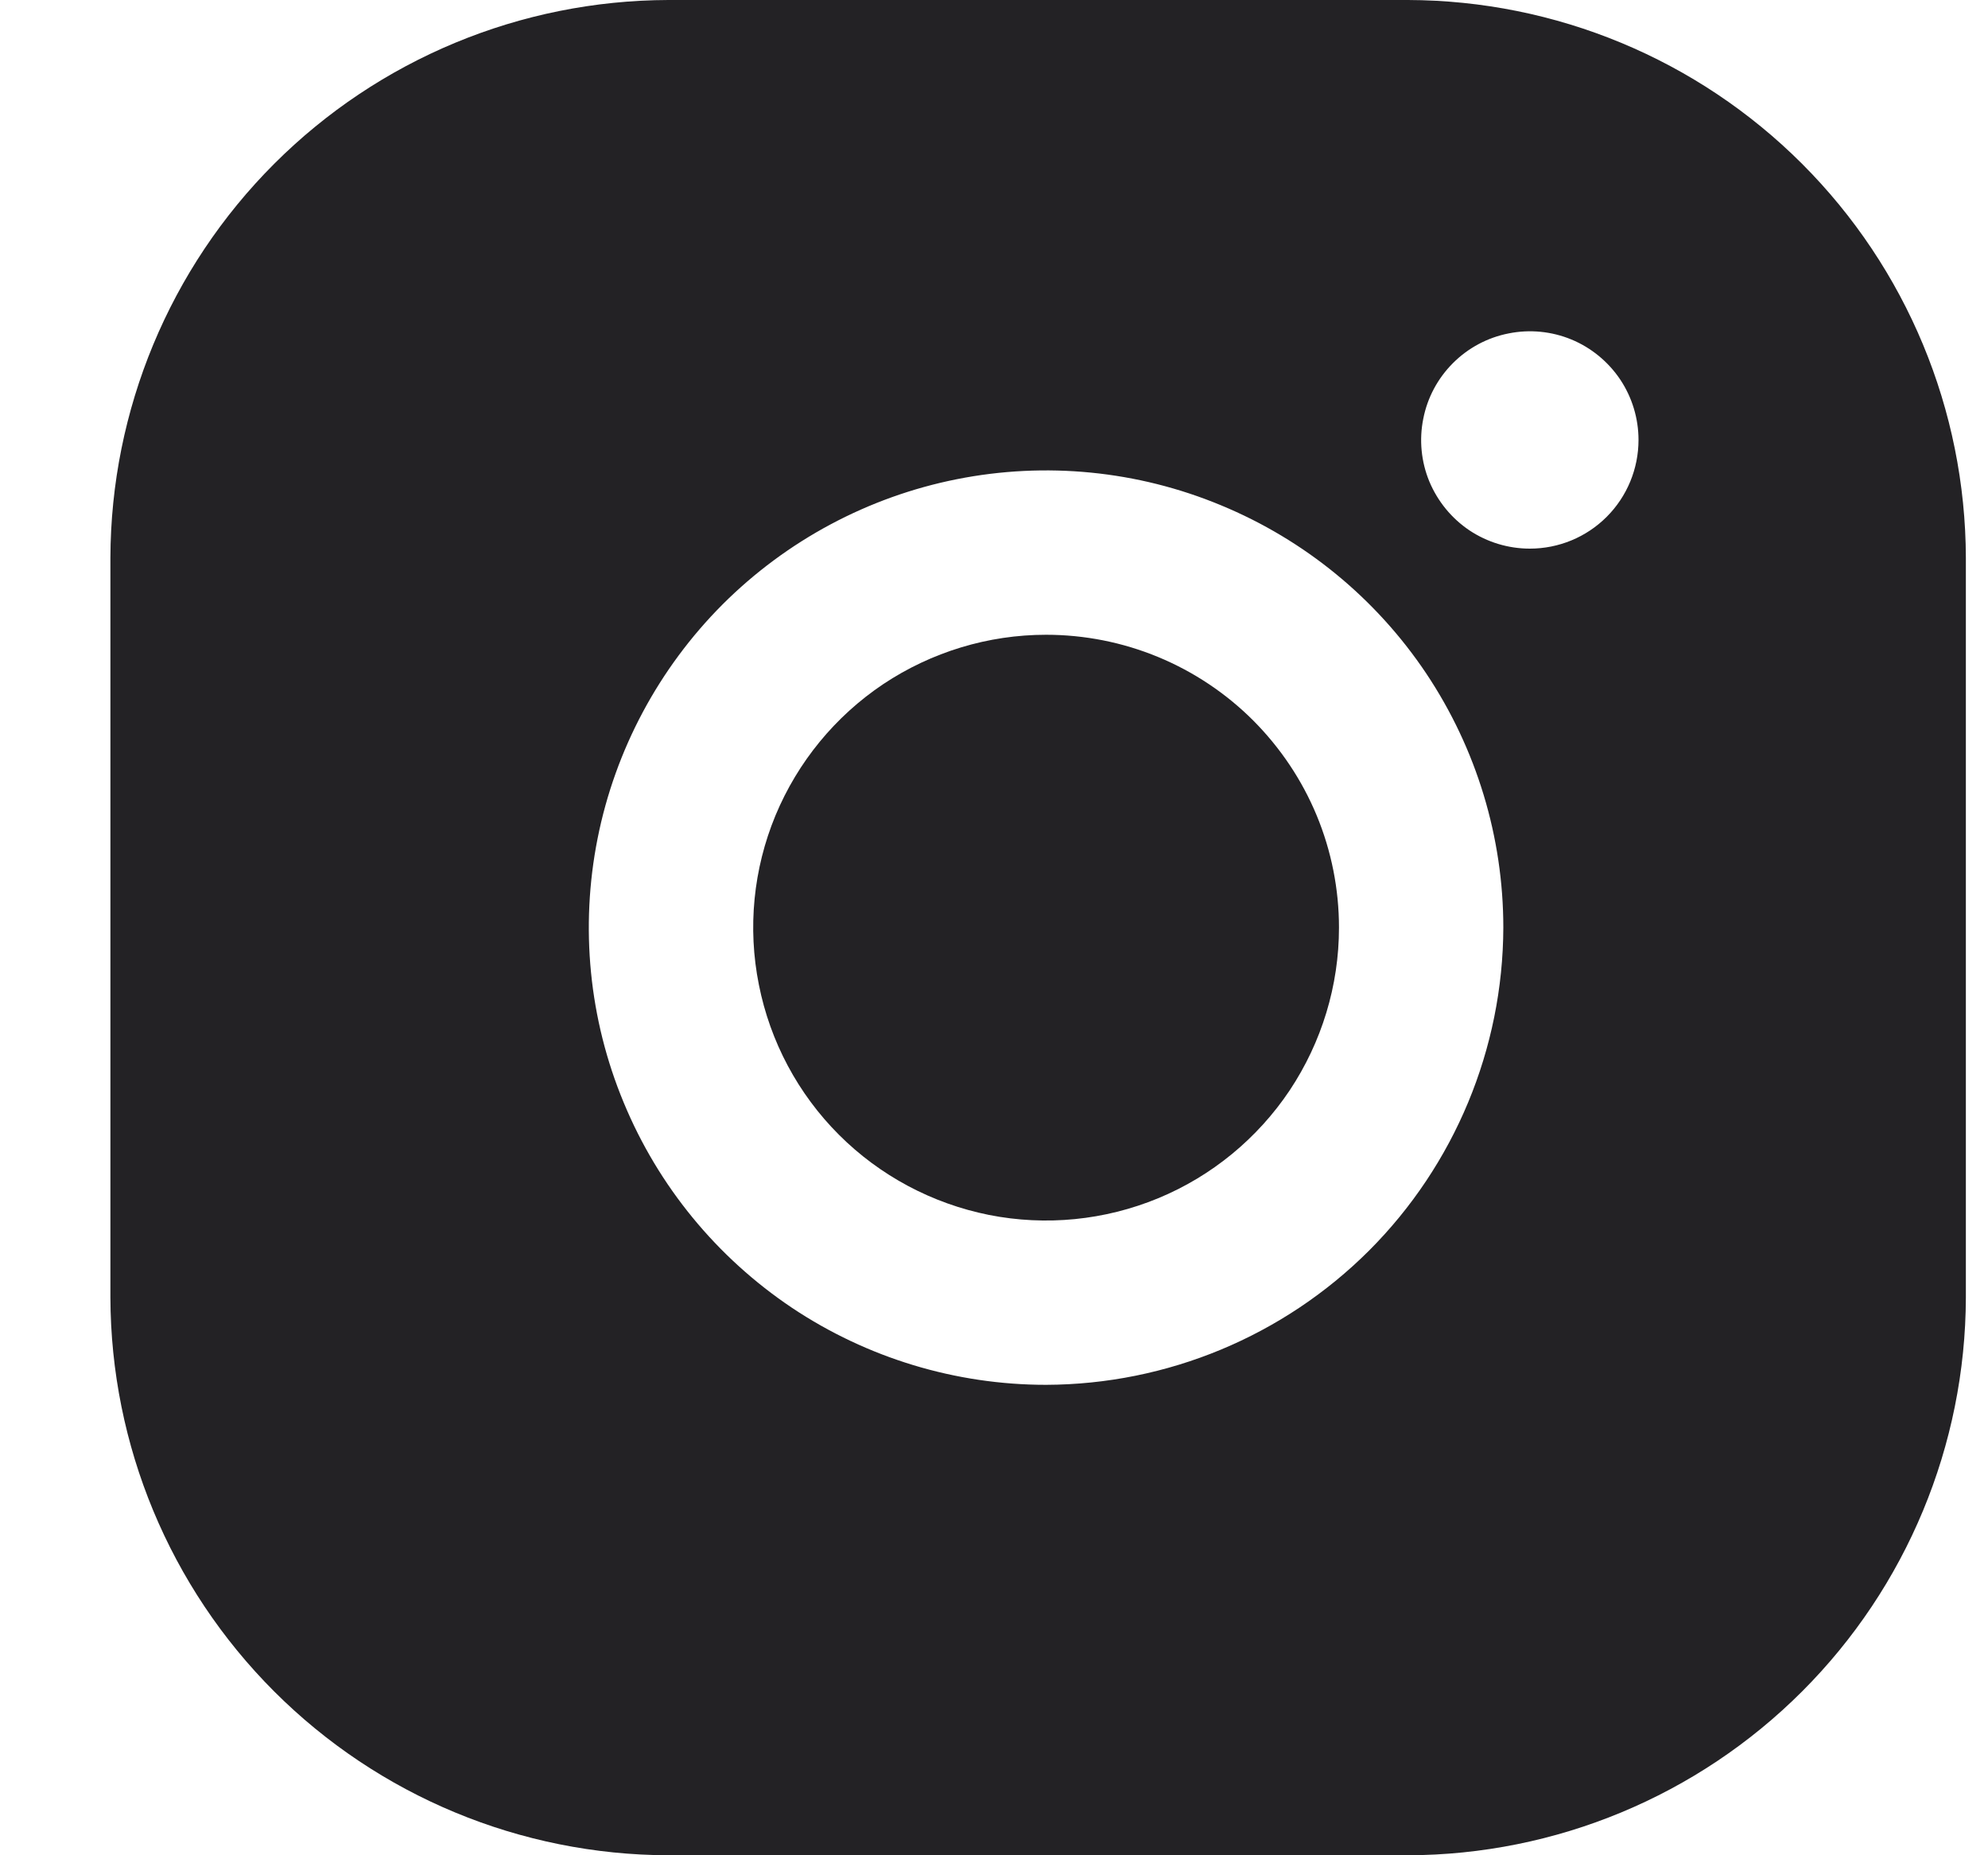 <svg width="15" height="14" viewBox="0 0 15 14" fill="none" xmlns="http://www.w3.org/2000/svg">
<g clip-path="url(#clip0_7386_32792)">
<path d="M7.893 4.79C7.456 4.79 7.029 4.92 6.665 5.162C6.302 5.405 6.019 5.75 5.851 6.154C5.684 6.558 5.64 7.002 5.726 7.431C5.811 7.86 6.021 8.254 6.33 8.563C6.639 8.872 7.033 9.082 7.462 9.168C7.891 9.253 8.335 9.209 8.739 9.042C9.143 8.875 9.488 8.591 9.731 8.228C9.973 7.864 10.103 7.437 10.103 7C10.103 6.71 10.046 6.422 9.935 6.154C9.824 5.886 9.661 5.643 9.456 5.437C9.251 5.232 9.007 5.069 8.739 4.958C8.471 4.847 8.183 4.79 7.893 4.79Z" fill="#232225"/>
<path d="M10.623 0H5.043C3.927 0.003 2.858 0.447 2.069 1.236C1.28 2.025 0.836 3.094 0.833 4.21L0.833 9.79C0.836 10.906 1.28 11.975 2.069 12.764C2.858 13.553 3.927 13.997 5.043 14H10.623C11.739 13.997 12.808 13.553 13.597 12.764C14.386 11.975 14.83 10.906 14.833 9.79V4.21C14.83 3.094 14.386 2.025 13.597 1.236C12.808 0.447 11.739 0.003 10.623 0V0ZM7.893 10.45C7.211 10.45 6.544 10.248 5.976 9.869C5.409 9.489 4.967 8.951 4.706 8.32C4.444 7.69 4.376 6.996 4.509 6.327C4.642 5.658 4.971 5.043 5.453 4.56C5.936 4.078 6.551 3.749 7.22 3.616C7.889 3.483 8.583 3.551 9.213 3.813C9.844 4.074 10.383 4.516 10.762 5.083C11.141 5.651 11.343 6.318 11.343 7C11.34 7.914 10.976 8.79 10.33 9.437C9.683 10.083 8.807 10.447 7.893 10.45ZM11.543 4.14C11.381 4.14 11.222 4.092 11.087 4.002C10.953 3.912 10.848 3.784 10.785 3.634C10.723 3.484 10.707 3.319 10.739 3.16C10.77 3.001 10.848 2.855 10.963 2.74C11.078 2.625 11.224 2.547 11.383 2.516C11.542 2.484 11.707 2.5 11.857 2.562C12.007 2.624 12.135 2.73 12.225 2.864C12.315 2.999 12.363 3.158 12.363 3.32C12.363 3.537 12.277 3.746 12.123 3.9C11.969 4.054 11.761 4.14 11.543 4.14Z" fill="#232225"/>
</g>
<defs>
<clipPath id="clip0_7386_32792">
<rect width="14" height="14" fill="white" transform="translate(0.833)"/>
</clipPath>
</defs>
</svg>
